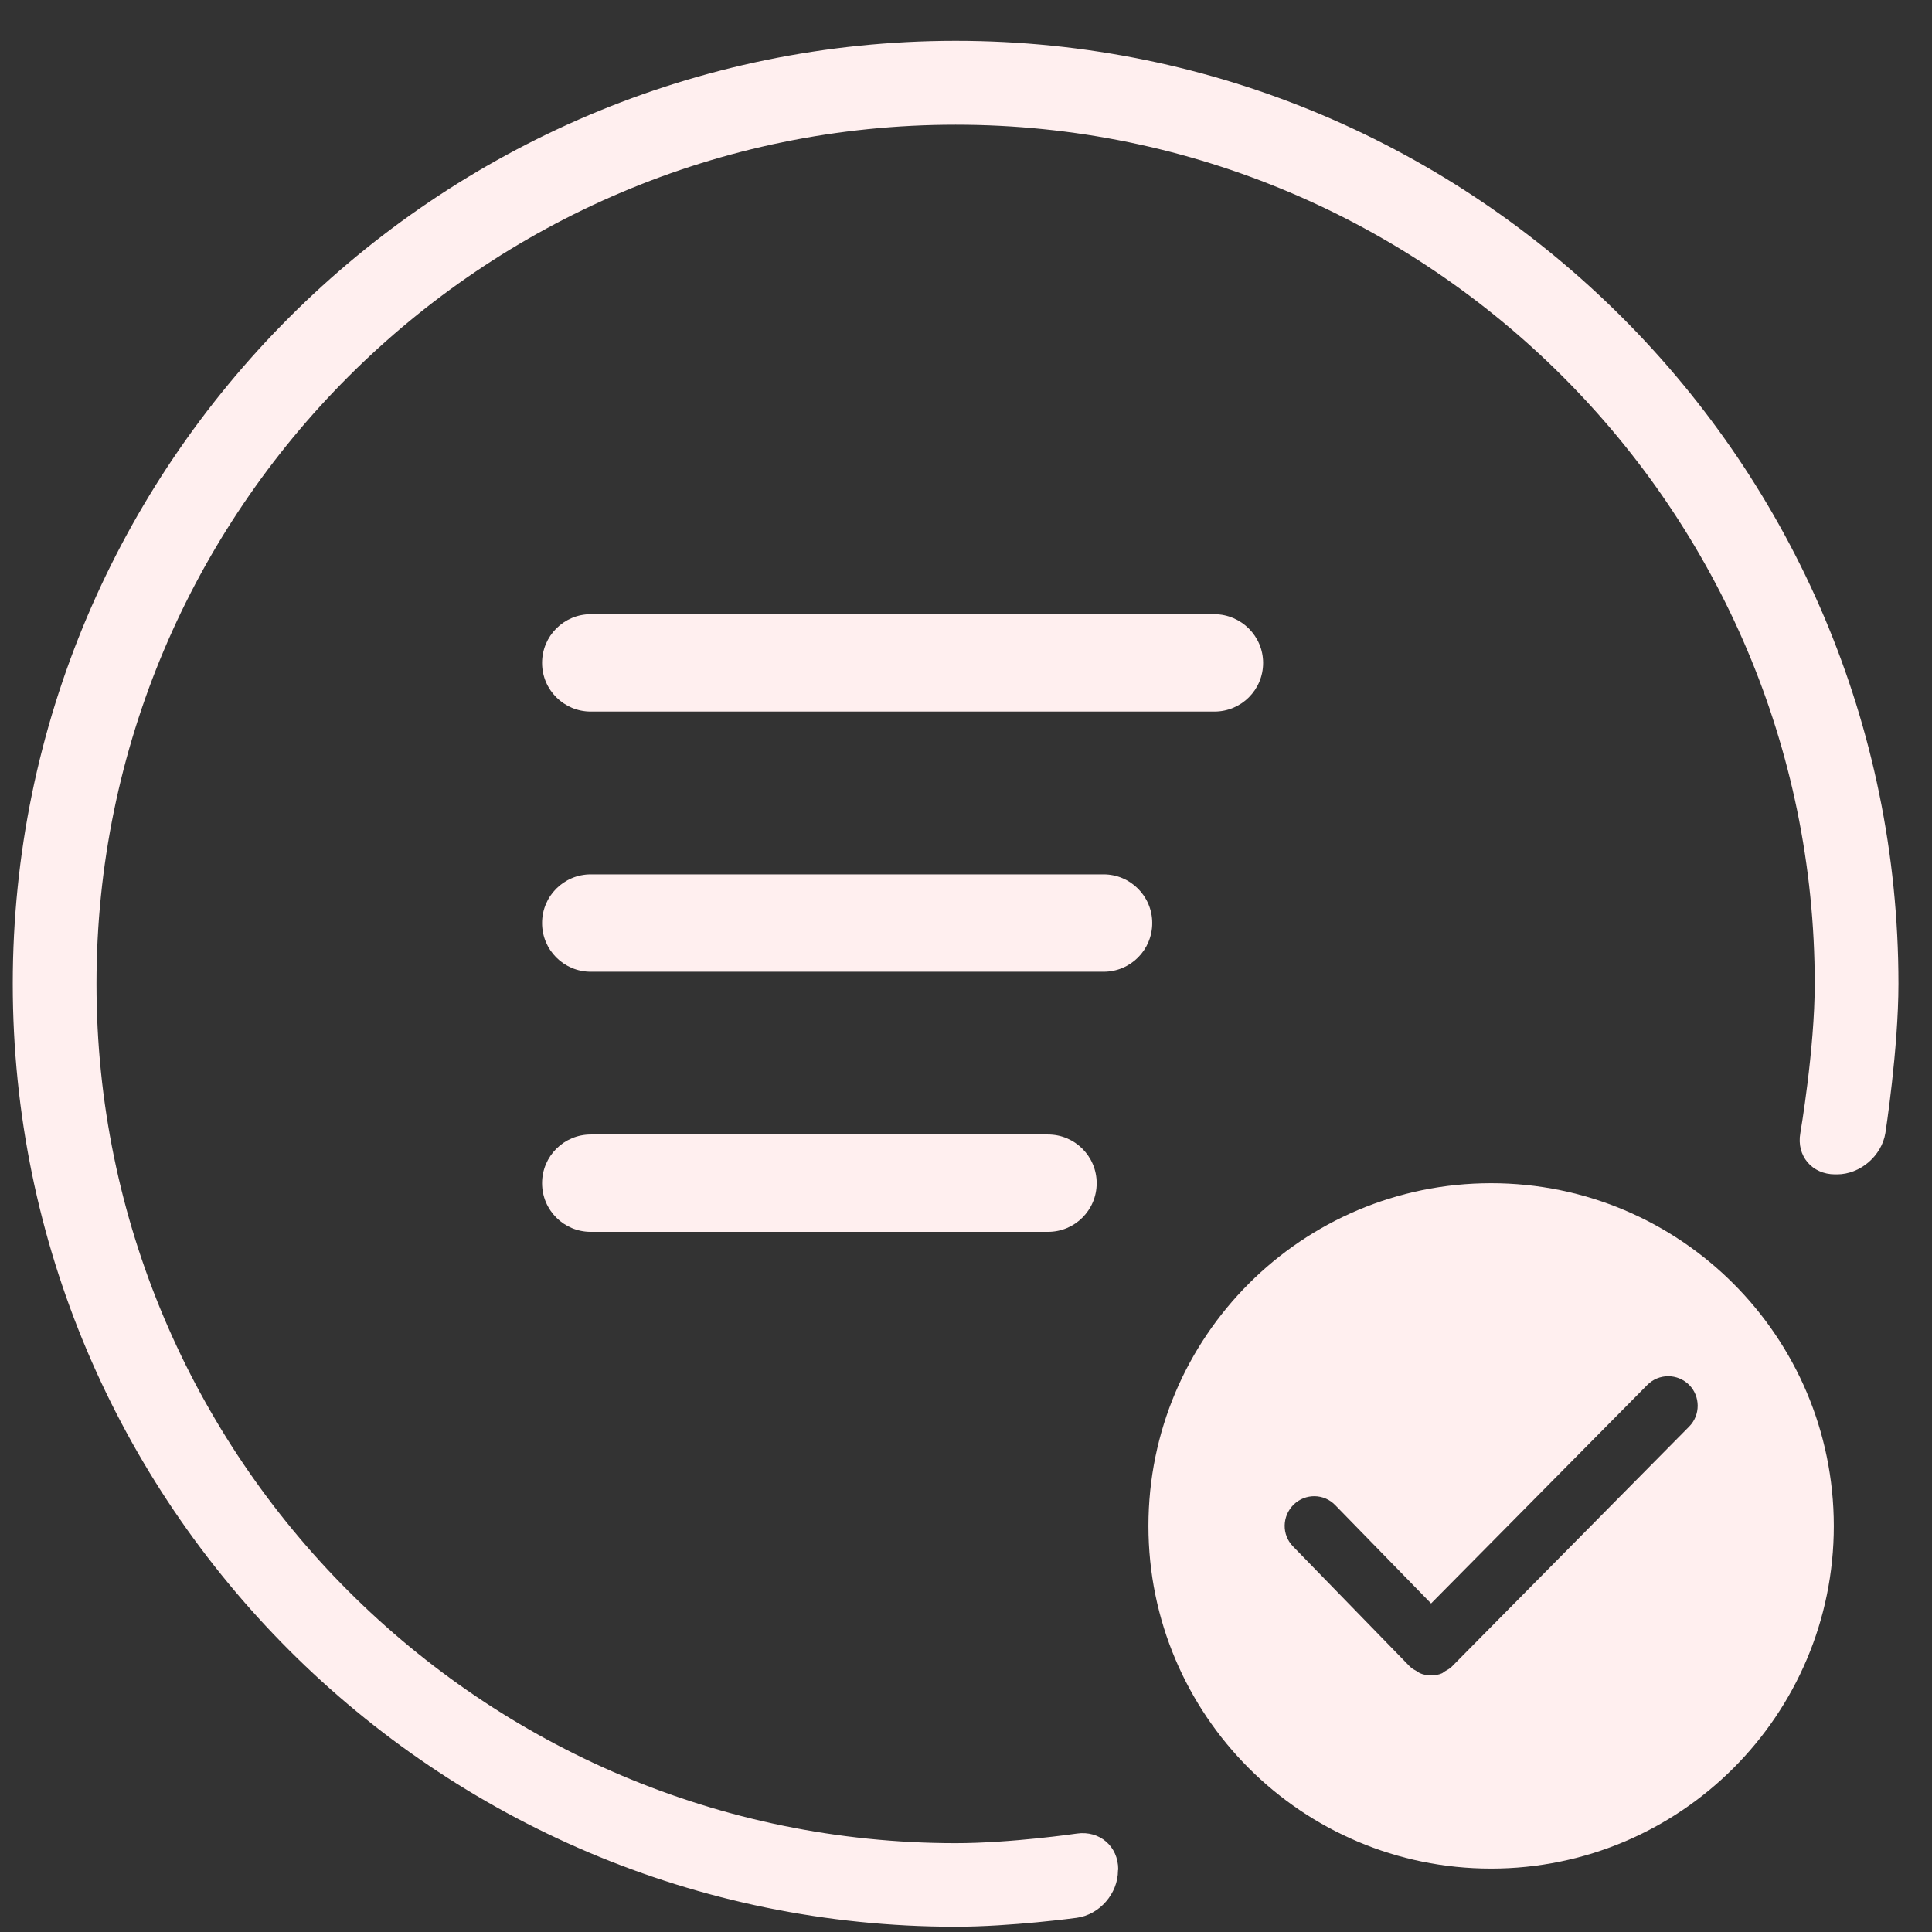 <svg width="33" height="33" viewBox="0 0 33 33" fill="none" xmlns="http://www.w3.org/2000/svg">
<rect x="0" y="0" width="33" height="33" fill="#333333" stroke="none"/>
<path d="M25.469 20.21C22.238 20.21 19.616 22.833 19.616 26.064C19.616 29.294 22.238 31.917 25.469 31.917C28.7 31.917 31.323 29.294 31.323 26.064C31.32 22.829 28.7 20.21 25.469 20.21ZM28.851 24.368L24.799 28.466C24.799 28.466 24.796 28.466 24.796 28.469C24.796 28.469 24.796 28.473 24.792 28.473C24.759 28.506 24.72 28.522 24.684 28.545C24.664 28.555 24.651 28.571 24.631 28.581C24.572 28.607 24.506 28.617 24.441 28.617C24.375 28.617 24.309 28.604 24.25 28.578C24.23 28.568 24.214 28.552 24.194 28.542C24.158 28.522 24.118 28.502 24.086 28.469C24.086 28.469 24.086 28.466 24.082 28.466C24.082 28.466 24.079 28.466 24.079 28.463L22.087 26.415C21.89 26.215 21.897 25.896 22.097 25.699C22.298 25.505 22.616 25.508 22.81 25.712L24.444 27.388L28.135 23.658C28.332 23.457 28.651 23.457 28.851 23.654C29.045 23.848 29.048 24.171 28.851 24.368Z" fill="#FFEFEF"/>
<path d="M21.575 11.323C21.575 11.783 21.203 12.154 20.743 12.154H10.091C9.631 12.154 9.259 11.783 9.259 11.323C9.259 10.863 9.631 10.491 10.091 10.491H20.746C21.203 10.495 21.575 10.866 21.575 11.323Z" fill="#FFEFEF"/>
<path d="M19.681 15.766C19.681 16.227 19.31 16.598 18.85 16.598H10.091C9.631 16.598 9.259 16.227 9.259 15.766C9.259 15.306 9.631 14.935 10.091 14.935H18.85C19.307 14.935 19.681 15.306 19.681 15.766Z" fill="#FFEFEF"/>
<path d="M18.732 20.21C18.732 20.67 18.36 21.041 17.9 21.041H10.091C9.631 21.041 9.259 20.67 9.259 20.21C9.259 19.75 9.631 19.378 10.091 19.378H17.9C18.36 19.378 18.732 19.75 18.732 20.21Z" fill="#FFEFEF"/>
<path d="M19.1 31.93C19.1 31.536 18.781 31.263 18.393 31.319C18.393 31.319 17.272 31.483 16.323 31.483C8.231 31.48 1.648 24.897 1.648 16.805C1.648 8.713 8.231 2.13 16.323 2.13C24.414 2.13 30.997 8.713 30.997 16.805C30.997 17.922 30.751 19.355 30.751 19.355C30.682 19.743 30.951 20.059 31.343 20.059H31.379C31.773 20.059 32.141 19.743 32.204 19.352C32.204 19.352 32.427 17.919 32.427 16.802C32.427 7.921 25.203 0.697 16.323 0.697C7.442 0.7 0.218 7.925 0.218 16.805C0.218 25.686 7.442 32.91 16.323 32.91C17.269 32.91 18.39 32.758 18.39 32.758C18.781 32.706 19.096 32.344 19.096 31.95L19.1 31.93Z" fill="#FFEFEF"/>
</svg>
